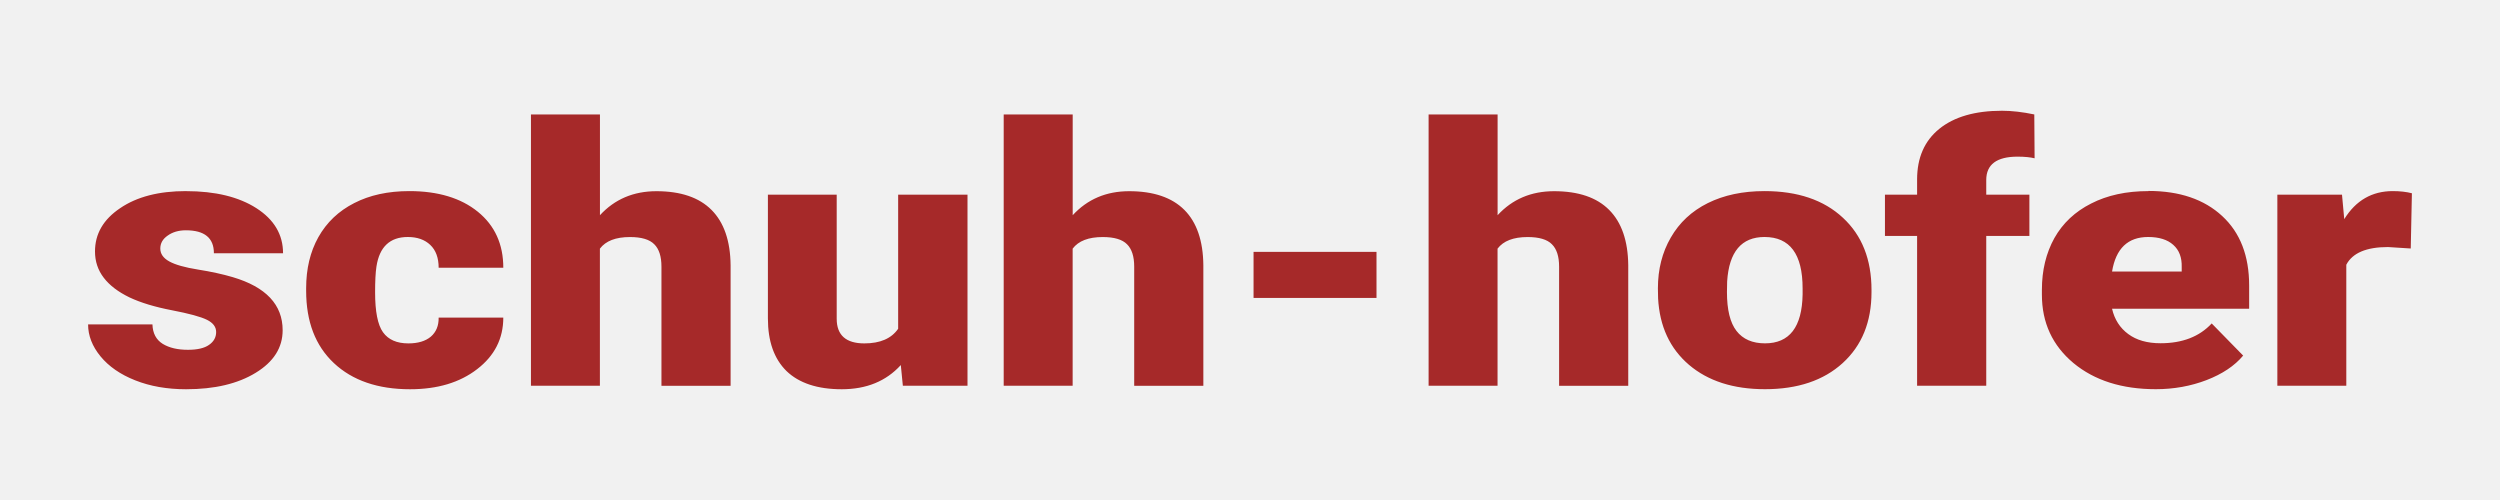 <svg id="logo_schuh-hofer-wien" version="1.1" viewBox="0 0 50 10" xmlns="http://www.w3.org/2000/svg">
  <style type="text/css">
    #logo_schuh-hofer-wien_bg { fill:#F1F1F1; }
    #logo_schuh-hofer-wien_letters { fill:#A62929; }
  </style>
  <rect id="logo_schuh-hofer-wien_bg" width="50" height="10" />
  <path id="logo_schuh-hofer-wien_letters" d="m40.039 2.215c-0.537-1e-7 -0.955 0.121-1.252 0.361-0.297 0.24-0.445 0.578-0.445 1.014v0.303h-0.643v0.826h0.643v2.996h1.383v-2.996h0.863v-0.826h-0.863v-0.293c0-0.311 0.21-0.467 0.627-0.467 0.142 0 0.255 0.012 0.34 0.033l-0.006-0.877c-0.235-0.049-0.45-0.074-0.646-0.074zm-29.42 0.074v5.426h1.379v-2.742c0.117-0.155 0.318-0.232 0.602-0.232 0.229 0 0.391 0.048 0.486 0.145 0.095 0.094 0.143 0.243 0.143 0.445v2.385h1.383v-2.412c-0.005-0.487-0.133-0.856-0.381-1.105s-0.615-0.375-1.103-0.375c-0.458 0-0.834 0.16-1.129 0.48v-2.014h-1.379zm9.455 0v5.426h1.379v-2.742c0.117-0.155 0.318-0.232 0.602-0.232 0.229 0 0.391 0.048 0.486 0.145 0.095 0.094 0.143 0.243 0.143 0.445v2.385h1.383v-2.412c-0.005-0.487-0.131-0.856-0.379-1.105s-0.617-0.375-1.105-0.375c-0.458 0-0.834 0.16-1.129 0.48v-2.014h-1.379zm8.498 0v5.426h1.379v-2.742c0.117-0.155 0.318-0.232 0.602-0.232 0.229 0 0.391 0.048 0.486 0.145 0.095 0.094 0.143 0.243 0.143 0.445v2.385h1.383v-2.412c-0.005-0.487-0.133-0.856-0.381-1.105-0.248-0.25-0.615-0.375-1.103-0.375-0.458 0-0.834 0.16-1.129 0.48v-2.014h-1.379zm-24.852 1.533c-0.543 0-0.983 0.113-1.318 0.342-0.336 0.226-0.502 0.514-0.502 0.865 0 0.198 0.058 0.374 0.176 0.527 0.117 0.153 0.288 0.282 0.512 0.391 0.224 0.106 0.506 0.192 0.85 0.258s0.578 0.13 0.701 0.191c0.123 0.061 0.184 0.143 0.184 0.244 0 0.106-0.047 0.192-0.143 0.258-0.093 0.066-0.234 0.098-0.422 0.098-0.205-1e-7 -0.373-0.039-0.504-0.119-0.131-0.082-0.2-0.212-0.205-0.389h-1.287c0 0.224 0.082 0.436 0.248 0.639 0.166 0.202 0.398 0.363 0.695 0.48 0.297 0.118 0.636 0.178 1.016 0.178 0.57 0 1.033-0.109 1.391-0.328 0.36-0.219 0.541-0.503 0.541-0.852 0-0.511-0.333-0.865-0.998-1.062-0.199-0.059-0.433-0.11-0.697-0.152-0.262-0.042-0.452-0.096-0.572-0.162-0.12-0.066-0.18-0.152-0.18-0.258 0-0.104 0.048-0.19 0.146-0.258 0.098-0.071 0.221-0.107 0.365-0.107 0.374-1e-7 0.561 0.153 0.561 0.459h1.383c0-0.372-0.177-0.672-0.531-0.9-0.355-0.228-0.825-0.342-1.408-0.342zm4.467 0c-0.426 0-0.793 0.08-1.103 0.24-0.311 0.158-0.55 0.385-0.717 0.682-0.164 0.294-0.244 0.633-0.244 1.02v0.051c0 0.617 0.184 1.099 0.555 1.447 0.371 0.348 0.88 0.523 1.523 0.523 0.548 0 0.995-0.134 1.342-0.402 0.349-0.268 0.523-0.612 0.523-1.031h-1.293c0.003 0.162-0.05 0.289-0.156 0.381-0.106 0.089-0.256 0.135-0.449 0.135-0.232 0-0.401-0.074-0.508-0.223-0.106-0.148-0.158-0.415-0.158-0.799 0-0.219 0.008-0.391 0.027-0.516 0.06-0.393 0.27-0.59 0.627-0.59 0.188 0 0.337 0.052 0.449 0.158 0.112 0.106 0.168 0.259 0.168 0.457h1.293c0-0.471-0.17-0.844-0.508-1.119-0.338-0.275-0.796-0.414-1.371-0.414zm27.102 0c-0.434 0-0.811 0.08-1.133 0.24-0.322 0.16-0.568 0.39-0.74 0.689-0.172 0.297-0.258 0.634-0.258 1.016l0.004 0.201c0.03 0.558 0.235 1.001 0.617 1.328 0.382 0.325 0.889 0.488 1.52 0.488 0.655 0 1.173-0.175 1.555-0.523 0.385-0.351 0.576-0.824 0.576-1.42v-0.041c0-0.61-0.19-1.092-0.572-1.445-0.382-0.356-0.906-0.533-1.568-0.533zm7.68 0c-0.442 0-0.823 0.083-1.145 0.248-0.322 0.162-0.567 0.392-0.736 0.691-0.166 0.299-0.25 0.644-0.25 1.035v0.098c0 0.56 0.211 1.016 0.631 1.367 0.42 0.348 0.969 0.523 1.648 0.523 0.363 0 0.7-0.062 1.014-0.182 0.316-0.122 0.561-0.285 0.732-0.49l-0.629-0.643c-0.245 0.264-0.587 0.396-1.023 0.396-0.265 0-0.48-0.061-0.646-0.184-0.166-0.122-0.275-0.292-0.324-0.506h2.742v-0.463c0-0.596-0.179-1.059-0.539-1.391-0.36-0.334-0.853-0.502-1.475-0.502zm4.887 0c-0.415 0-0.739 0.186-0.971 0.561l-0.045-0.49h-1.293v3.822h1.379v-2.42c0.123-0.235 0.4-0.354 0.834-0.354l0.455 0.029 0.023-1.105c-0.109-0.028-0.236-0.043-0.383-0.043zm-32.498 0.07v2.477c0 0.457 0.123 0.806 0.371 1.051 0.251 0.242 0.62 0.365 1.105 0.365 0.496 0 0.89-0.162 1.182-0.484l0.041 0.414h1.293v-3.822h-1.387v2.682c-0.134 0.195-0.359 0.293-0.676 0.293-0.368 0-0.553-0.165-0.553-0.492v-2.482h-1.377zm19.932 0.848c0.507 0 0.762 0.342 0.762 1.027v0.121c-0.011 0.652-0.261 0.979-0.752 0.979-0.251 0-0.442-0.083-0.57-0.248-0.128-0.165-0.191-0.424-0.191-0.777l0.004-0.215c0.038-0.591 0.287-0.887 0.748-0.887zm7.672 0c0.218 0 0.387 0.052 0.504 0.158 0.117 0.104 0.173 0.251 0.168 0.441v0.092h-1.393c0.076-0.461 0.317-0.691 0.721-0.691zm-17.891 0.297v0.922h2.459v-0.922h-2.459z" />
</svg>
